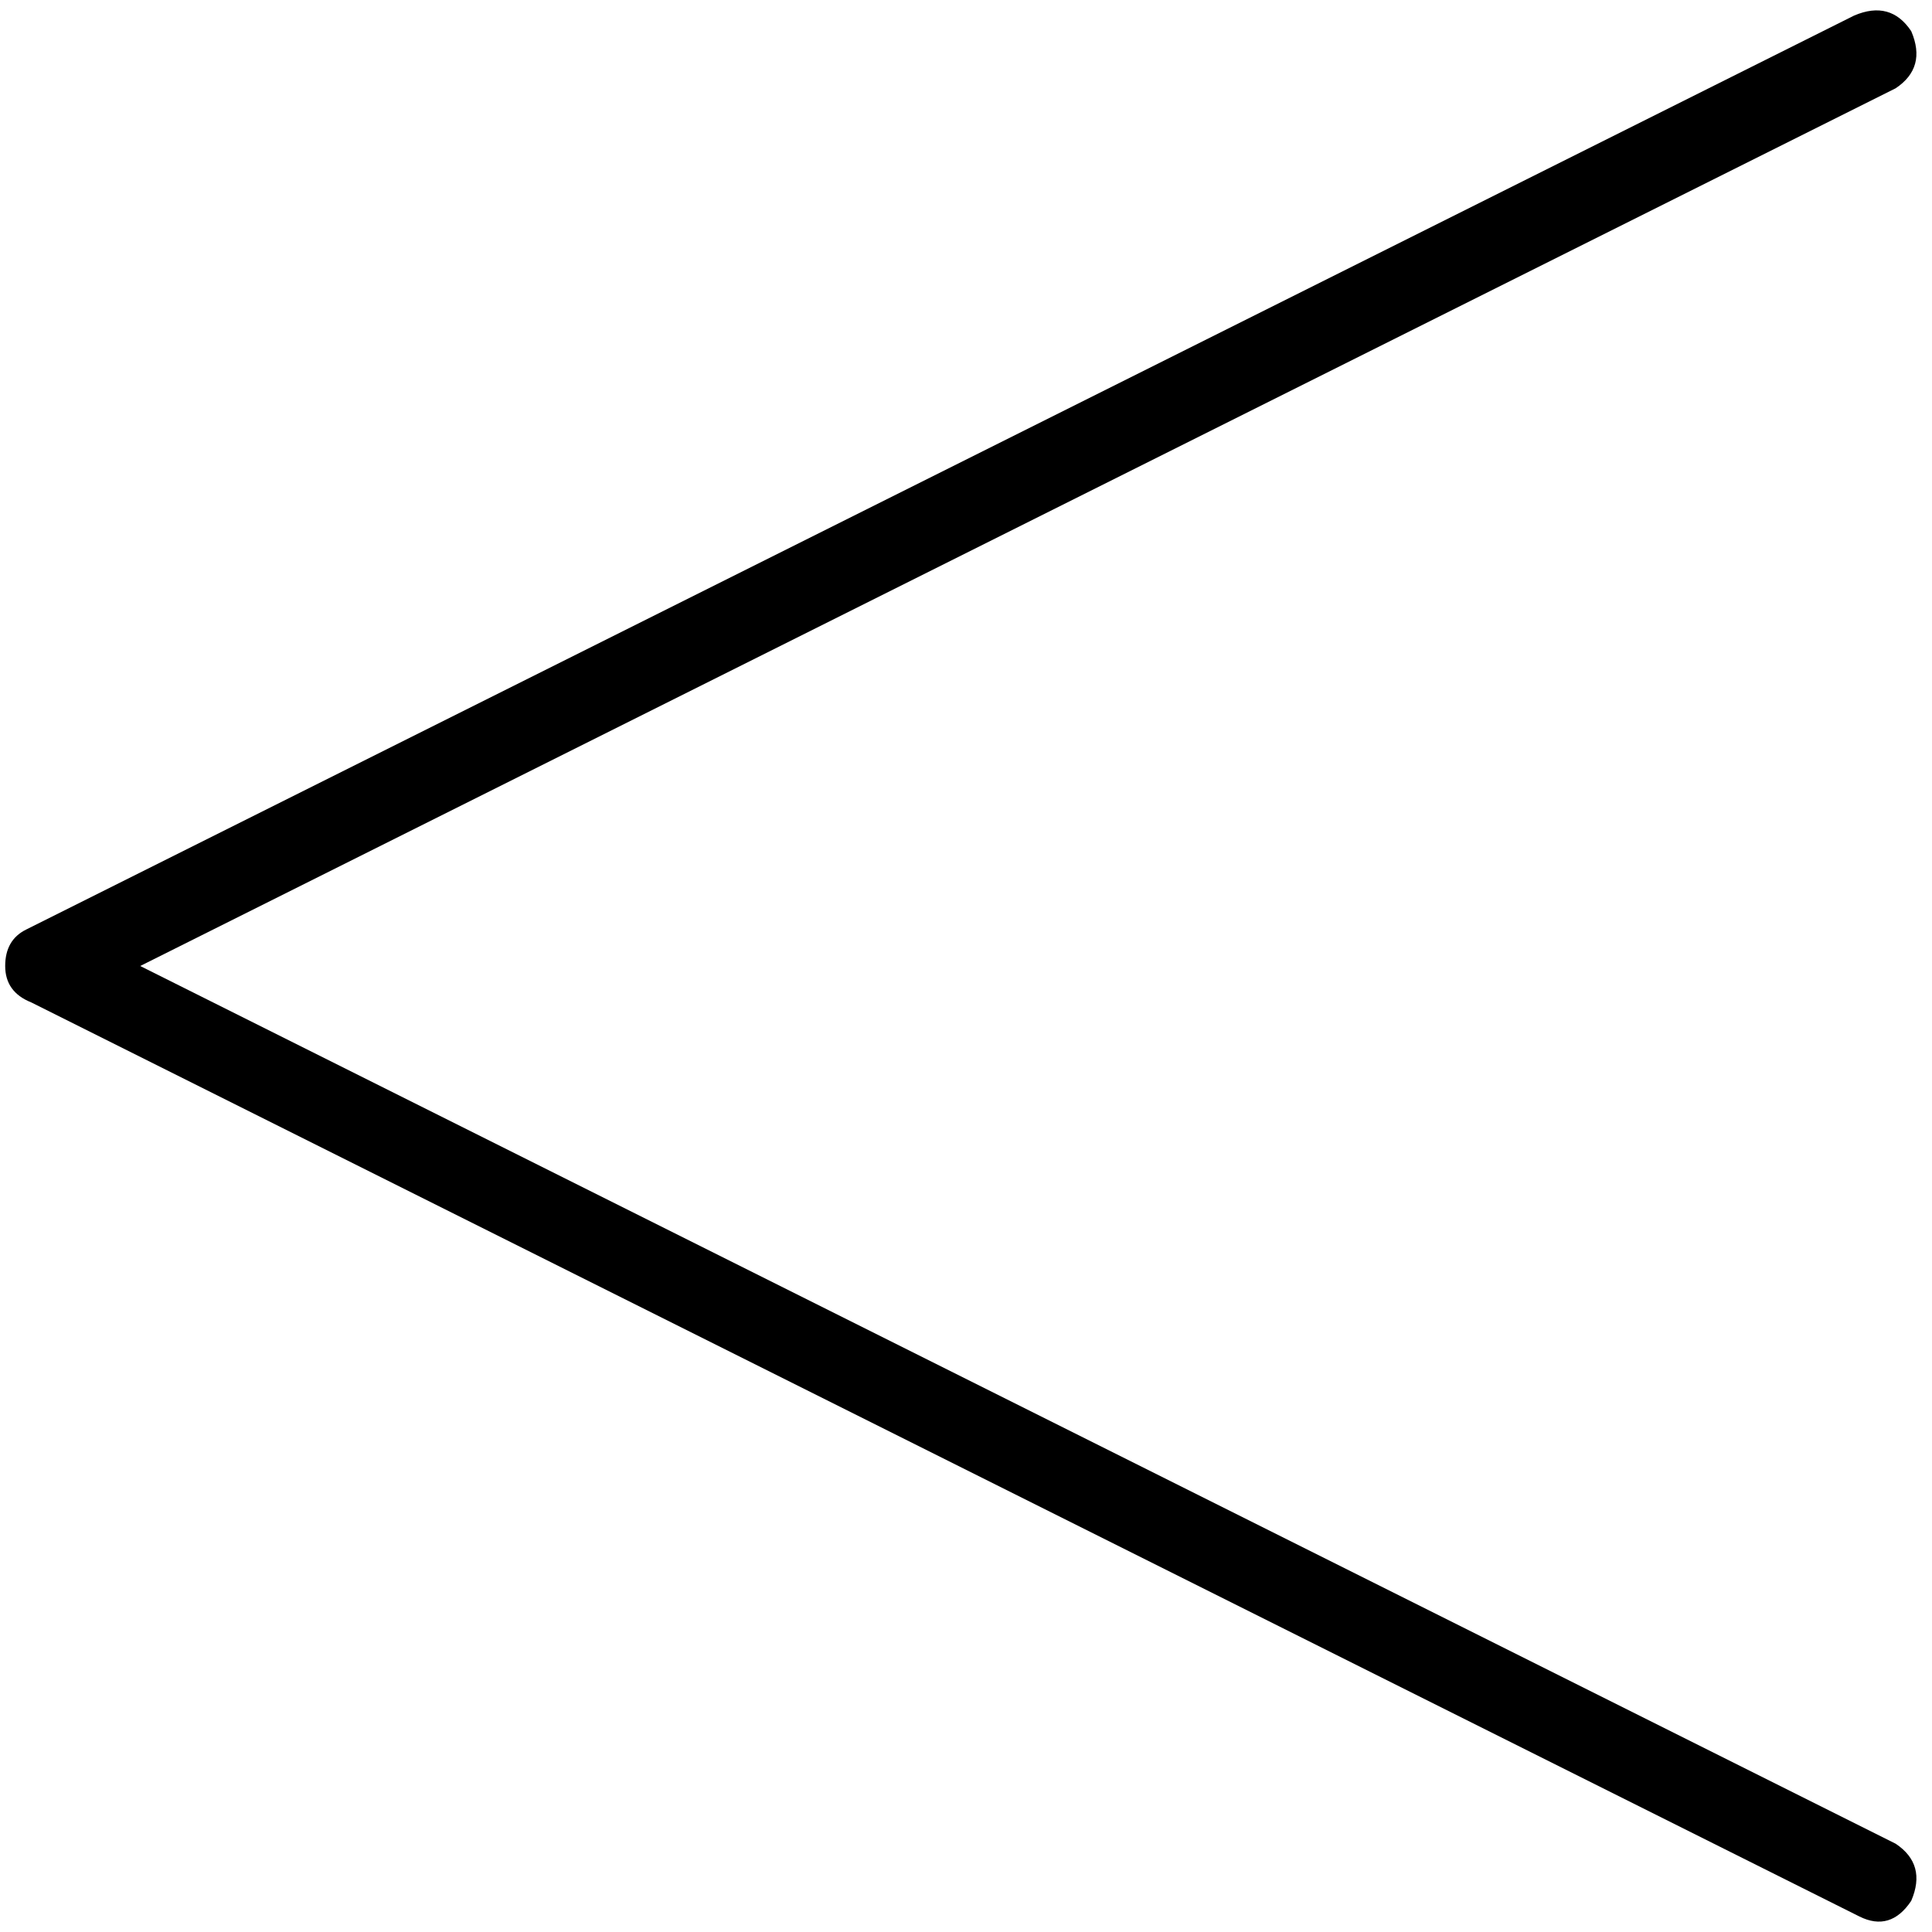<svg xmlns="http://www.w3.org/2000/svg" viewBox="0 0 512 512">
  <path d="M 506.495 8.258 Q 510.624 17.892 502.366 23.398 L 37.161 256 L 37.161 256 L 502.366 488.602 L 502.366 488.602 Q 510.624 494.108 506.495 503.742 Q 500.989 512 492.731 507.871 L 8.258 265.634 L 8.258 265.634 Q 1.376 262.882 1.376 256 Q 1.376 249.118 6.882 246.366 L 491.355 4.129 L 491.355 4.129 Q 500.989 0 506.495 8.258 L 506.495 8.258 Z" />
</svg>